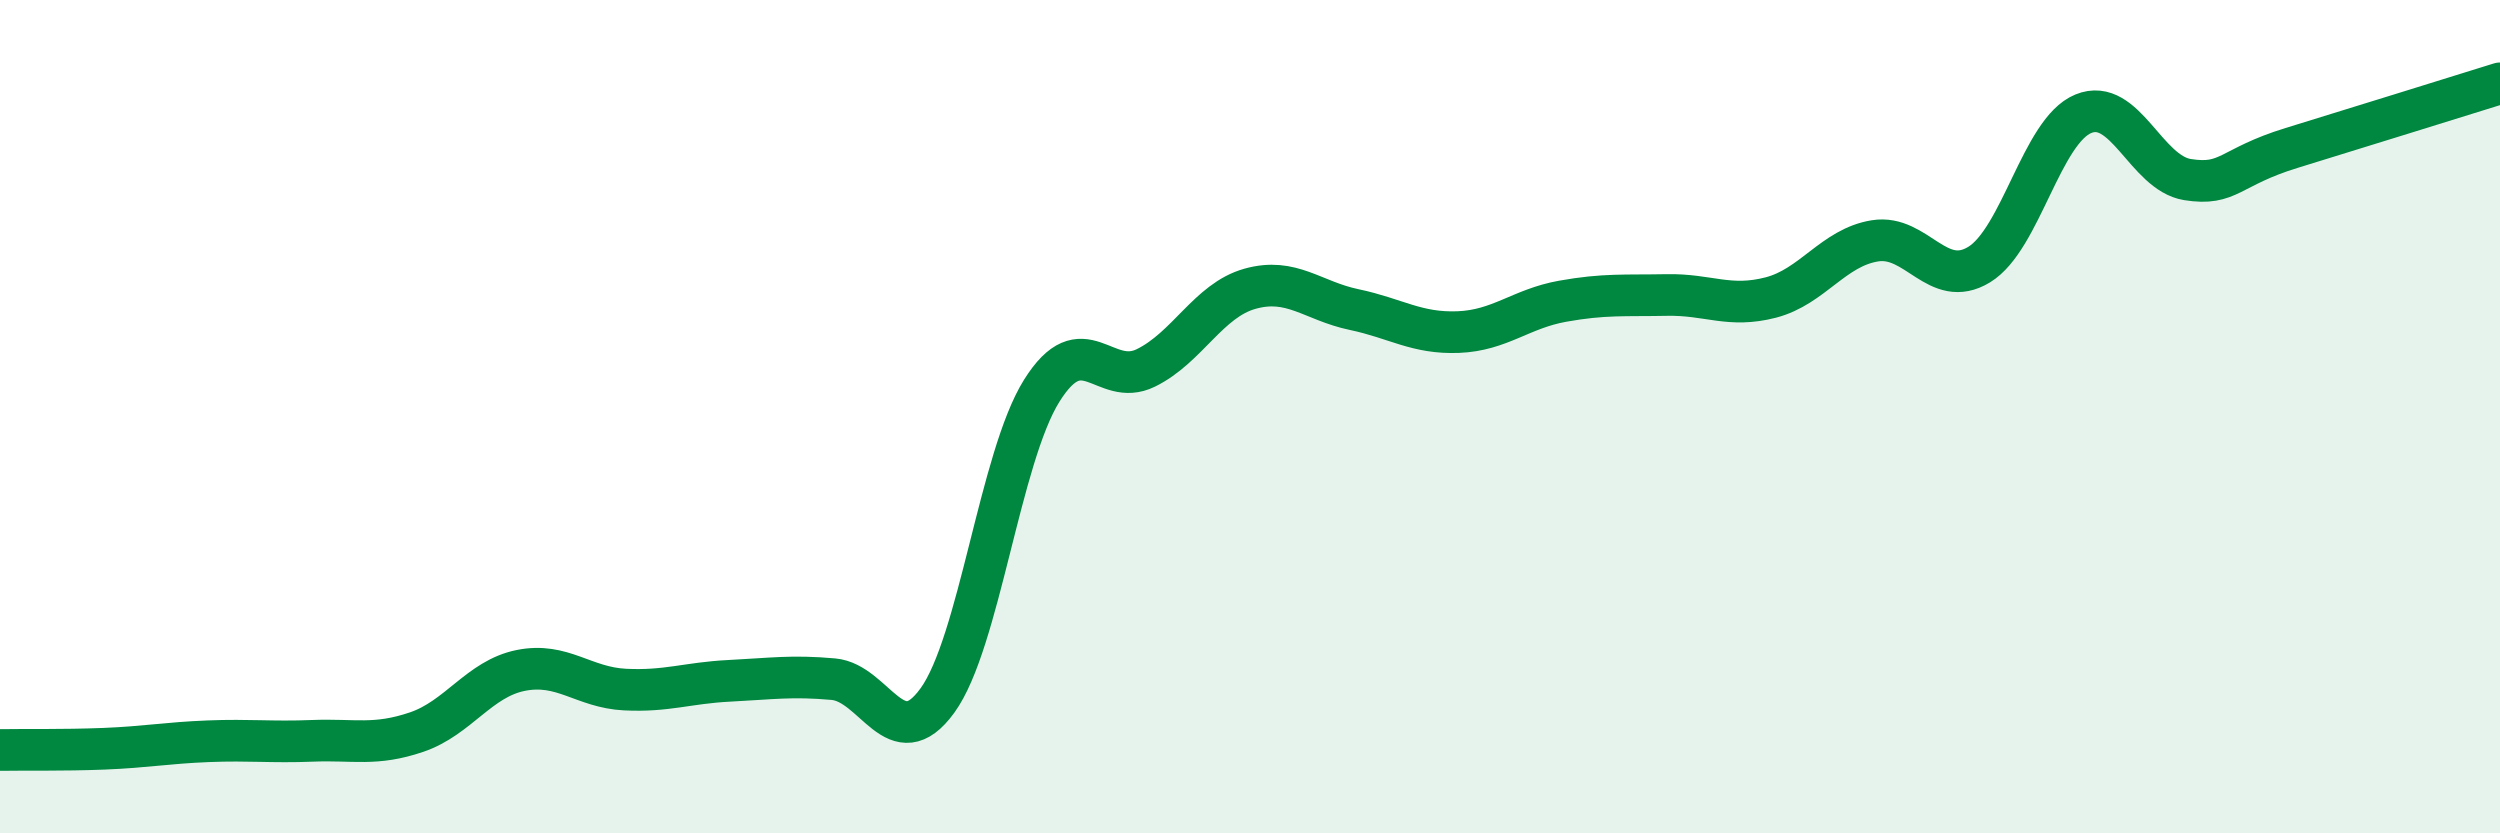 
    <svg width="60" height="20" viewBox="0 0 60 20" xmlns="http://www.w3.org/2000/svg">
      <path
        d="M 0,18 C 0.5,17.99 1.5,18.01 2.5,17.97 C 3.5,17.93 4,17.83 5,17.79 C 6,17.75 6.5,17.82 7.5,17.78 C 8.5,17.74 9,17.91 10,17.57 C 11,17.23 11.5,16.29 12.5,16.09 C 13.5,15.89 14,16.5 15,16.55 C 16,16.6 16.5,16.39 17.5,16.34 C 18.5,16.29 19,16.21 20,16.3 C 21,16.39 21.5,18.19 22.5,16.81 C 23.5,15.43 24,10.98 25,9.38 C 26,7.78 26.5,9.32 27.5,8.83 C 28.5,8.34 29,7.21 30,6.93 C 31,6.65 31.5,7.22 32.5,7.43 C 33.5,7.64 34,8.01 35,7.97 C 36,7.93 36.5,7.41 37.5,7.23 C 38.5,7.05 39,7.1 40,7.08 C 41,7.06 41.5,7.4 42.5,7.14 C 43.5,6.88 44,5.94 45,5.78 C 46,5.62 46.5,6.96 47.5,6.35 C 48.5,5.74 49,3.14 50,2.73 C 51,2.32 51.5,4.15 52.5,4.31 C 53.5,4.47 53.5,4.01 55,3.55 C 56.5,3.09 59,2.31 60,2L60 20L0 20Z"
        fill="#008740"
        opacity="0.1"
        stroke-linecap="round"
        stroke-linejoin="round"
      />
      <path
        d="M 0,18 C 0.5,17.99 1.5,18.01 2.5,17.97 C 3.5,17.93 4,17.83 5,17.79 C 6,17.75 6.5,17.82 7.5,17.78 C 8.5,17.74 9,17.91 10,17.57 C 11,17.23 11.5,16.29 12.5,16.09 C 13.5,15.89 14,16.5 15,16.55 C 16,16.6 16.5,16.39 17.5,16.34 C 18.5,16.29 19,16.21 20,16.3 C 21,16.39 21.5,18.19 22.5,16.81 C 23.5,15.43 24,10.98 25,9.38 C 26,7.78 26.5,9.32 27.5,8.83 C 28.5,8.34 29,7.21 30,6.93 C 31,6.65 31.5,7.22 32.5,7.43 C 33.5,7.64 34,8.01 35,7.97 C 36,7.93 36.5,7.41 37.5,7.23 C 38.5,7.05 39,7.1 40,7.08 C 41,7.06 41.5,7.4 42.5,7.14 C 43.5,6.88 44,5.94 45,5.78 C 46,5.62 46.5,6.96 47.5,6.35 C 48.5,5.74 49,3.14 50,2.73 C 51,2.32 51.5,4.15 52.5,4.31 C 53.5,4.47 53.5,4.01 55,3.55 C 56.5,3.09 59,2.31 60,2"
        stroke="#008740"
        stroke-width="1"
        fill="none"
        stroke-linecap="round"
        stroke-linejoin="round"
      />
    </svg>
  